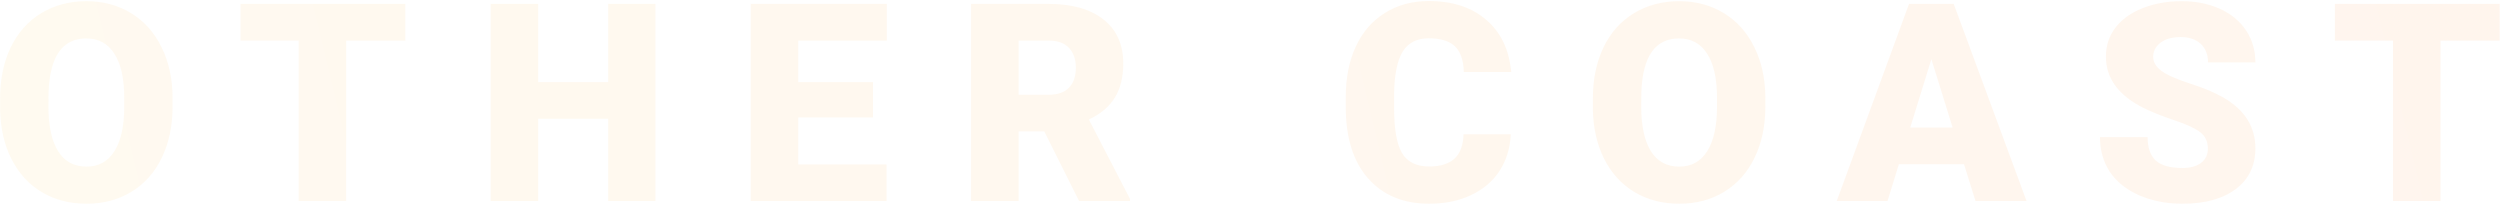 <svg width="1082" height="89" viewBox="0 0 1082 89" fill="none" xmlns="http://www.w3.org/2000/svg">
<path d="M74.691 46.102C74.691 54.422 73.148 61.785 70.062 68.191C66.977 74.598 62.582 79.539 56.879 83.016C51.215 86.453 44.75 88.172 37.484 88.172C30.219 88.172 23.773 86.512 18.148 83.191C12.523 79.832 8.129 75.047 4.965 68.836C1.84 62.625 0.199 55.496 0.043 47.449V42.645C0.043 34.285 1.566 26.922 4.613 20.555C7.699 14.148 12.094 9.207 17.797 5.73C23.539 2.254 30.062 0.516 37.367 0.516C44.594 0.516 51.039 2.234 56.703 5.672C62.367 9.109 66.762 14.012 69.887 20.379C73.051 26.707 74.652 33.973 74.691 42.176V46.102ZM53.773 42.527C53.773 34.051 52.348 27.625 49.496 23.25C46.684 18.836 42.641 16.629 37.367 16.629C27.055 16.629 21.605 24.363 21.02 39.832L20.961 46.102C20.961 54.461 22.348 60.887 25.121 65.379C27.895 69.871 32.016 72.117 37.484 72.117C42.68 72.117 46.684 69.91 49.496 65.496C52.309 61.082 53.734 54.734 53.773 46.453V42.527ZM175.43 17.566H149.825V87H129.259V17.566H104.122V1.688H175.43V17.566ZM283.67 87H263.22V51.375H232.927V87H212.361V1.688H232.927V35.555H263.22V1.688H283.67V87ZM377.846 50.848H345.502V71.18H383.705V87H324.936V1.688H383.823V17.566H345.502V35.555H377.846V50.848ZM451.984 56.883H440.851V87H420.284V1.688H453.859C463.976 1.688 471.886 3.934 477.589 8.426C483.292 12.918 486.144 19.266 486.144 27.469C486.144 33.406 484.933 38.328 482.511 42.234C480.128 46.141 476.378 49.305 471.261 51.727L489.073 86.121V87H467.042L451.984 56.883ZM440.851 41.004H453.859C457.765 41.004 460.695 39.988 462.648 37.957C464.64 35.887 465.636 33.016 465.636 29.344C465.636 25.672 464.64 22.801 462.648 20.73C460.655 18.621 457.726 17.566 453.859 17.566H440.851V41.004ZM653.872 58.113C653.598 64.051 651.997 69.305 649.067 73.875C646.138 78.406 642.016 81.922 636.704 84.422C631.43 86.922 625.395 88.172 618.598 88.172C607.388 88.172 598.559 84.519 592.114 77.215C585.669 69.91 582.446 59.598 582.446 46.277V42.059C582.446 33.699 583.891 26.395 586.782 20.145C589.712 13.855 593.911 9.012 599.38 5.613C604.848 2.176 611.177 0.457 618.364 0.457C628.716 0.457 637.036 3.191 643.325 8.66C649.614 14.09 653.188 21.59 654.048 31.16H633.54C633.384 25.965 632.075 22.234 629.614 19.969C627.153 17.703 623.403 16.57 618.364 16.57C613.247 16.57 609.497 18.484 607.114 22.312C604.731 26.141 603.481 32.254 603.364 40.652V46.688C603.364 55.789 604.497 62.293 606.763 66.199C609.067 70.106 613.013 72.059 618.598 72.059C623.325 72.059 626.938 70.945 629.438 68.719C631.938 66.492 633.266 62.957 633.423 58.113H653.872ZM764.045 46.102C764.045 54.422 762.502 61.785 759.416 68.191C756.33 74.598 751.935 79.539 746.232 83.016C740.568 86.453 734.103 88.172 726.838 88.172C719.572 88.172 713.127 86.512 707.502 83.191C701.877 79.832 697.482 75.047 694.318 68.836C691.193 62.625 689.552 55.496 689.396 47.449V42.645C689.396 34.285 690.92 26.922 693.966 20.555C697.052 14.148 701.447 9.207 707.15 5.73C712.892 2.254 719.416 0.516 726.72 0.516C733.947 0.516 740.392 2.234 746.056 5.672C751.72 9.109 756.115 14.012 759.24 20.379C762.404 26.707 764.005 33.973 764.045 42.176V46.102ZM743.127 42.527C743.127 34.051 741.701 27.625 738.849 23.25C736.037 18.836 731.994 16.629 726.72 16.629C716.408 16.629 710.959 24.363 710.373 39.832L710.314 46.102C710.314 54.461 711.701 60.887 714.474 65.379C717.248 69.871 721.369 72.117 726.838 72.117C732.033 72.117 736.037 69.91 738.849 65.496C741.662 61.082 743.088 54.734 743.127 46.453V42.527ZM850.018 71.062H821.834L816.912 87H794.94L826.229 1.688H845.565L877.088 87H854.998L850.018 71.062ZM826.756 55.184H845.096L835.897 25.594L826.756 55.184ZM955.562 64.324C955.562 61.316 954.487 58.973 952.339 57.293C950.23 55.613 946.499 53.875 941.148 52.078C935.796 50.281 931.421 48.543 928.023 46.863C916.968 41.434 911.441 33.973 911.441 24.48C911.441 19.754 912.808 15.594 915.542 12C918.316 8.367 922.222 5.555 927.261 3.562C932.3 1.531 937.964 0.516 944.253 0.516C950.386 0.516 955.874 1.609 960.718 3.797C965.601 5.984 969.39 9.109 972.085 13.172C974.78 17.195 976.128 21.805 976.128 27H955.62C955.62 23.523 954.546 20.828 952.398 18.914C950.288 17 947.417 16.043 943.784 16.043C940.112 16.043 937.202 16.863 935.054 18.504C932.945 20.105 931.89 22.156 931.89 24.656C931.89 26.844 933.062 28.836 935.405 30.633C937.749 32.391 941.87 34.227 947.769 36.141C953.667 38.016 958.511 40.047 962.3 42.234C971.519 47.547 976.128 54.871 976.128 64.207C976.128 71.668 973.316 77.527 967.691 81.785C962.066 86.043 954.351 88.172 944.546 88.172C937.632 88.172 931.362 86.941 925.737 84.481C920.152 81.981 915.933 78.582 913.081 74.285C910.269 69.949 908.862 64.969 908.862 59.344H929.487C929.487 63.914 930.659 67.293 933.003 69.481C935.386 71.629 939.234 72.703 944.546 72.703C947.945 72.703 950.62 71.981 952.573 70.535C954.566 69.051 955.562 66.981 955.562 64.324ZM1081.85 17.566H1056.24V87H1035.68V17.566H1010.54V1.688H1081.85V17.566Z" fill="url(#paint0_linear)" fill-opacity="0.07"/>
<defs>
<linearGradient id="paint0_linear" x1="-390.799" y1="59.598" x2="1175.58" y2="-315.594" gradientUnits="userSpaceOnUse">
<stop stop-color="#FFCD35"/>
<stop offset="1" stop-color="#FF6B00"/>
</linearGradient>
</defs>
</svg>
